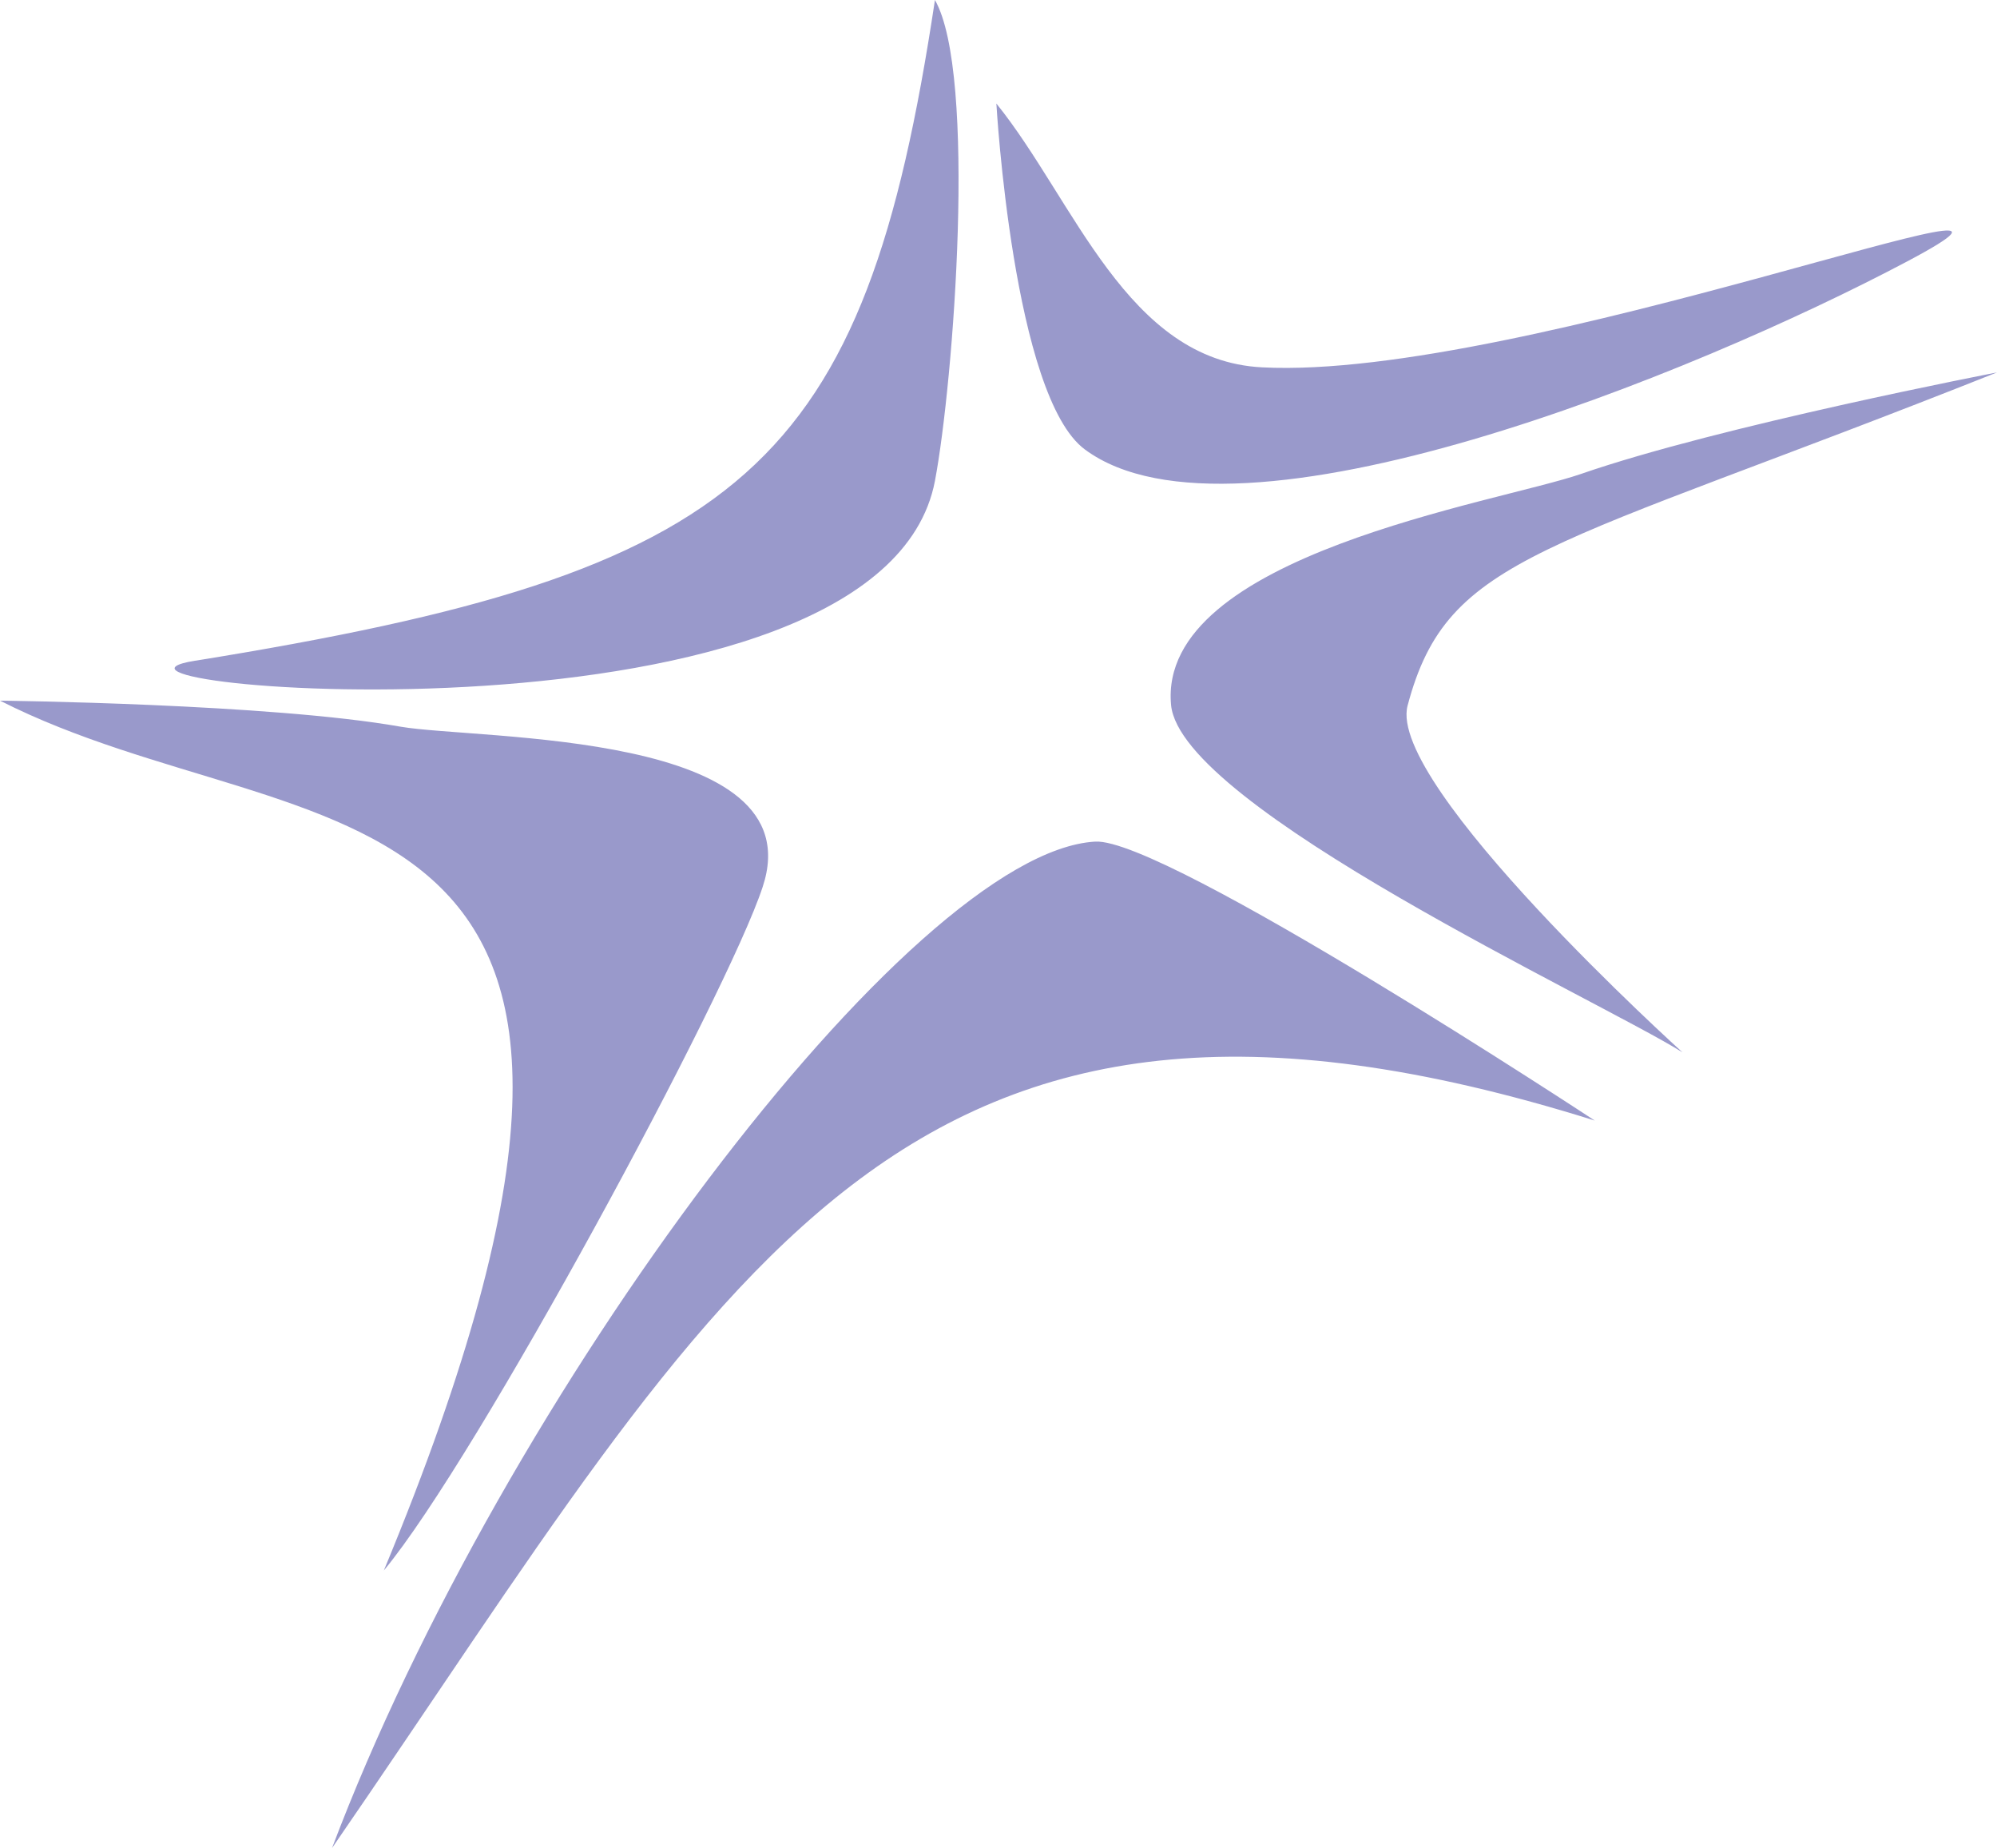 <svg viewBox="0 0 460 425.6" xmlns="http://www.w3.org/2000/svg"><path d="m229.51 23.84s3.84 67.5 20.4 79.68c34.7 25.69 140.44-17.38 189.39-43.31s-88.82 27.5-148.54 24.39c-31.19-1.53-43.25-38.45-61.25-60.76m-184.59 128.32c-37.17 6 158.13 23.2 170.44-41.41 4.33-22.92 9.69-93.74 0-110.75-16.31 108.26-43.36 131.67-170.36 152.16zm415.08-66.39s-63.9 12.31-95.83 23.38c-19.26 6.65-97.62 18.68-94.42 53.2 2.18 23.56 98.63 68 117.8 80 0 0-68.18-61.53-63.32-79.84 9.29-35.11 31.77-35.36 135.77-76.74zm-460 75.59s62.3.68 92.3 6c18 3.08 95.37.83 83.37 36.92-8.09 24.61-65.81 131.64-87.25 157.39 79.16-190.83-17.42-164.25-88.42-200.31zm367.34 96.7s-99.07-65.19-115.07-64.24c-42.54 2.46-136.38 127.46-175.79 231.78 91.87-133.33 130.35-217.87 290.86-167.54z" fill="#9999cb" fill-rule="evenodd"/></svg>